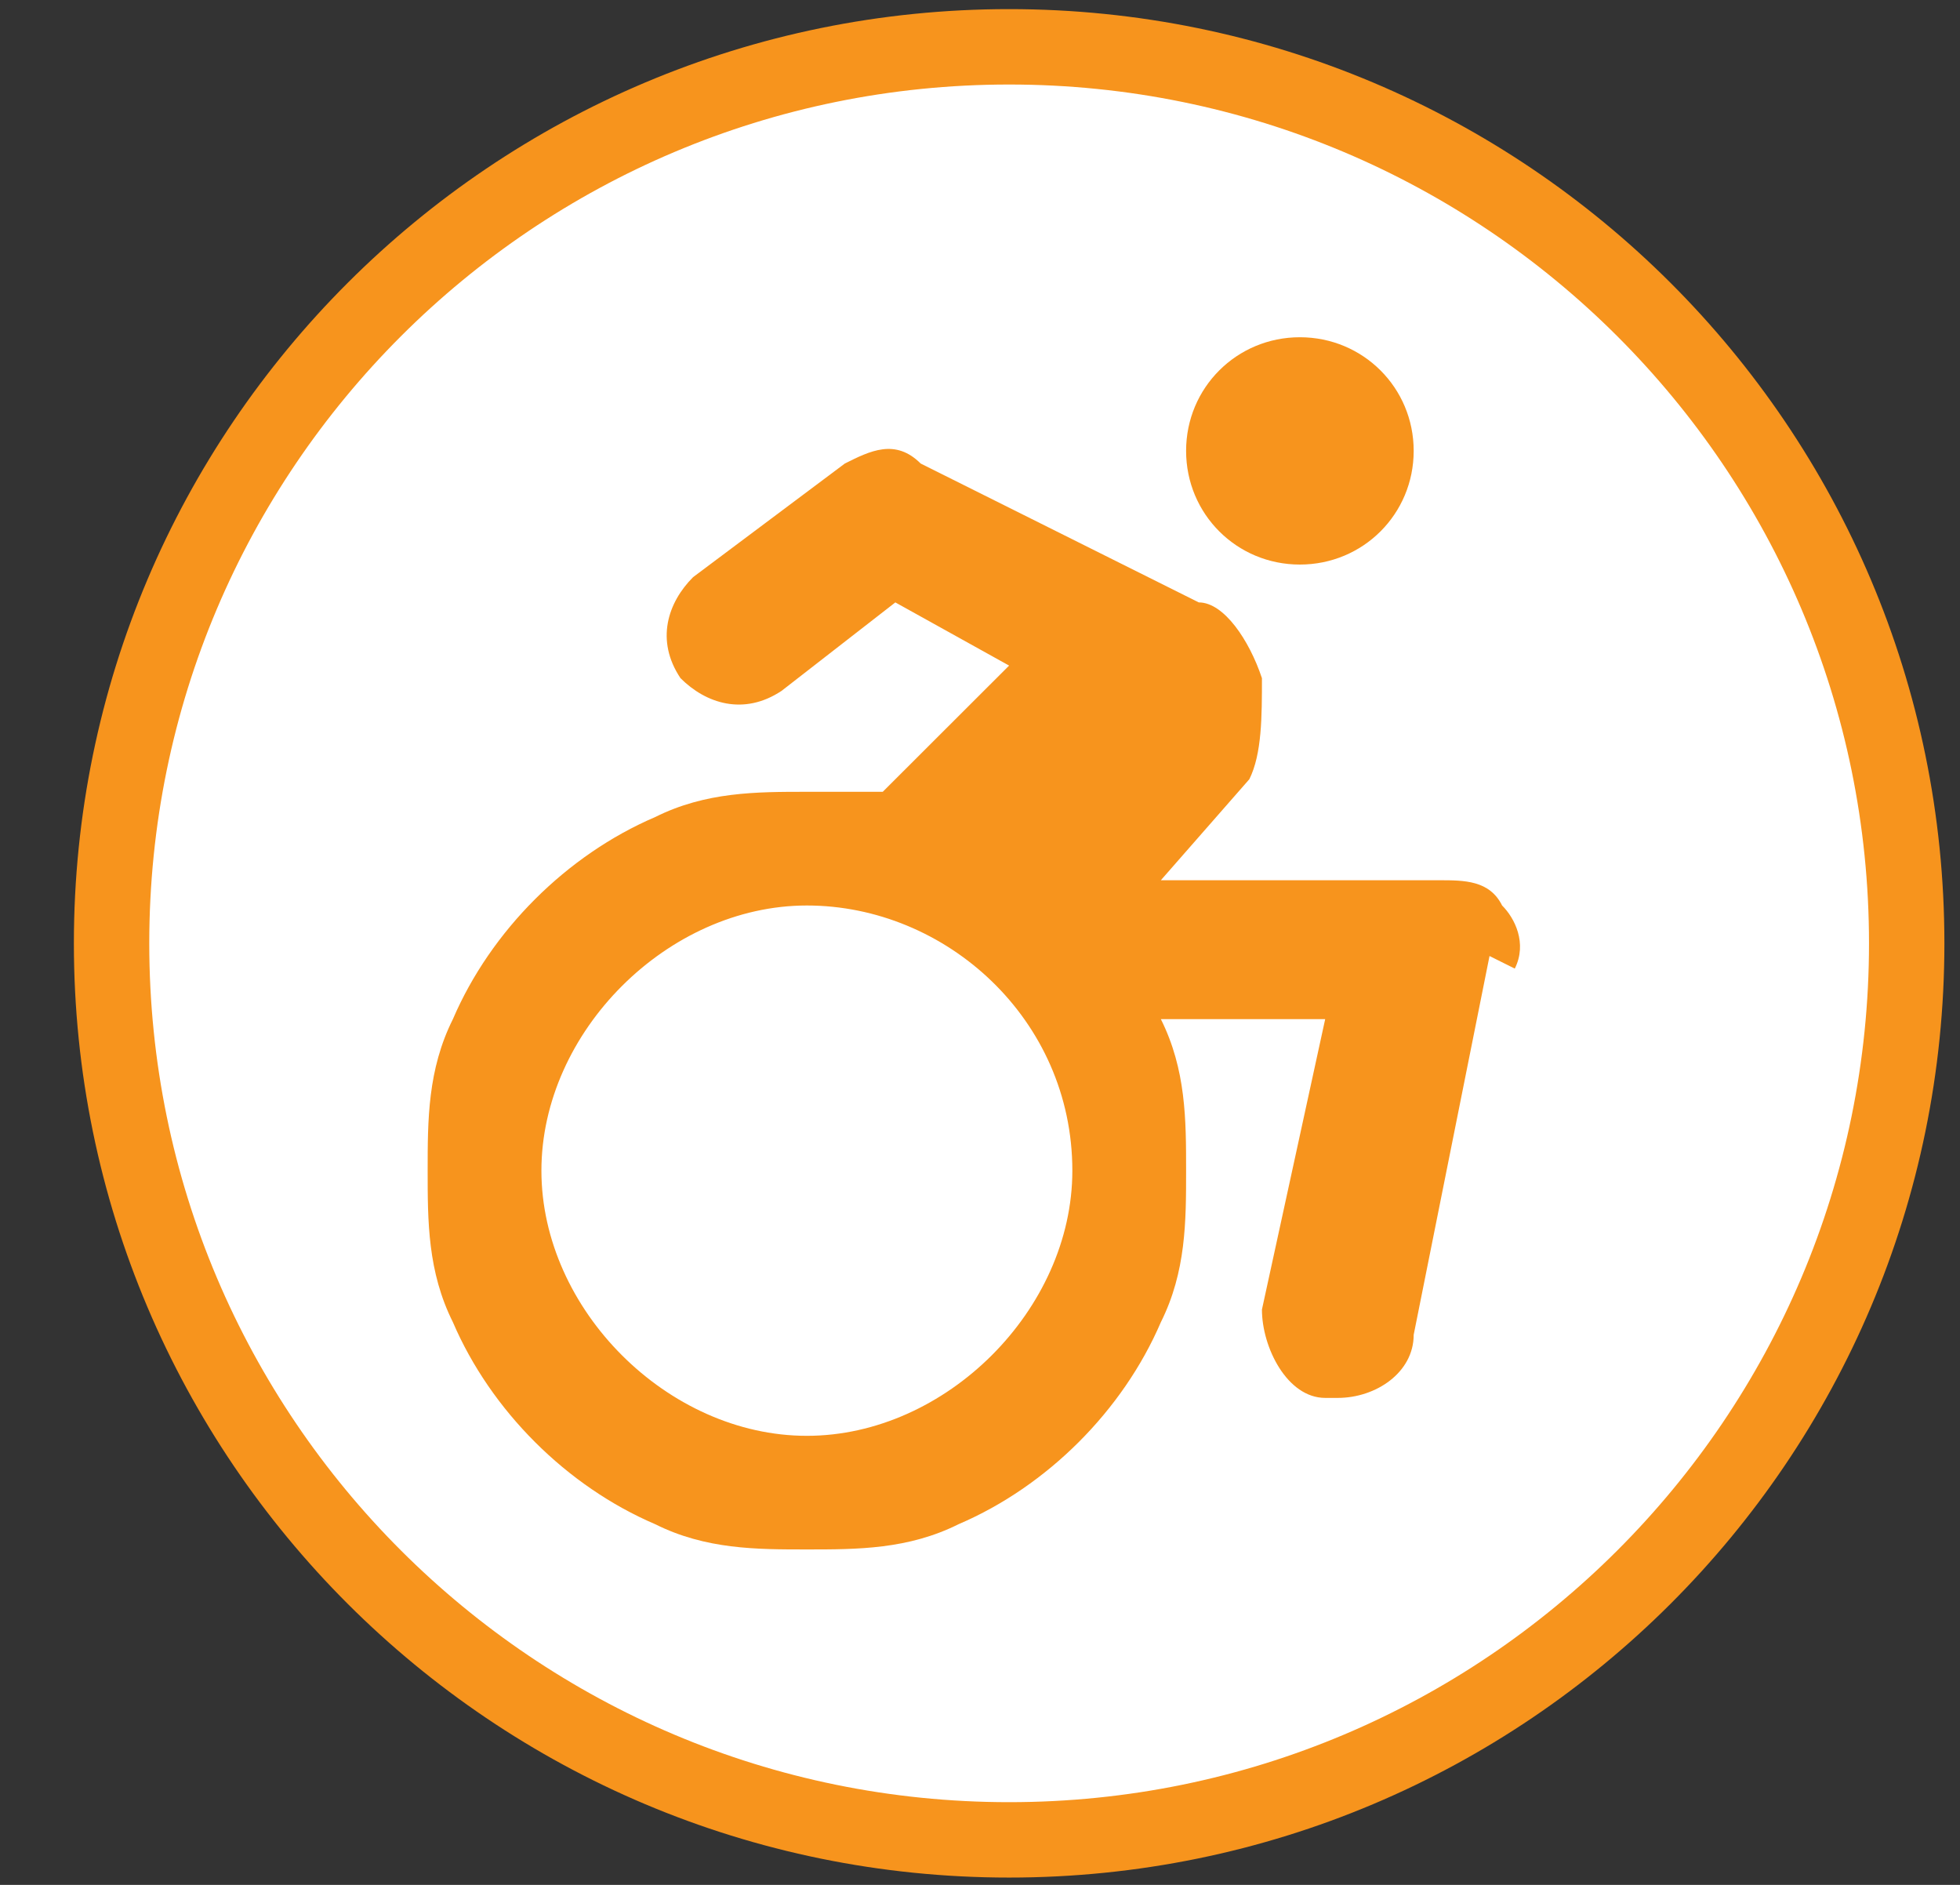 <?xml version="1.0" encoding="UTF-8"?> <svg xmlns="http://www.w3.org/2000/svg" width="26" height="25" viewBox="0 0 26 25" fill="none"><rect x="0" y="0" width="26" height="25" fill="#333333" stroke="none"/><path d="M13.386 24.403C19.962 24.403 25.293 19.079 25.293 12.512C25.293 5.945 19.962 0.621 13.386 0.621C6.811 0.621 1.48 5.945 1.48 12.512C1.48 19.079 6.811 24.403 13.386 24.403Z" fill="white" stroke="#F7941D"></path><path d="M19.759 12.68L18.753 17.704C18.753 18.206 18.25 18.541 17.747 18.541C17.243 18.541 17.747 18.541 17.579 18.541C17.076 18.541 16.74 17.872 16.74 17.369L17.579 13.517H15.399C15.734 14.187 15.734 14.857 15.734 15.527C15.734 16.197 15.734 16.867 15.399 17.537C14.896 18.709 13.89 19.714 12.716 20.216C12.045 20.551 11.374 20.551 10.703 20.551C10.033 20.551 9.362 20.551 8.691 20.216C7.517 19.714 6.511 18.709 6.008 17.537C5.673 16.867 5.673 16.197 5.673 15.527C5.673 14.857 5.673 14.187 6.008 13.517C6.511 12.345 7.517 11.34 8.691 10.837C9.362 10.502 10.033 10.502 10.703 10.502C11.374 10.502 11.374 10.502 11.71 10.502L13.386 8.828L11.877 7.99L10.368 9.163C9.865 9.497 9.362 9.33 9.027 8.995C8.691 8.493 8.859 7.99 9.194 7.655L11.207 6.148C11.542 5.98 11.877 5.813 12.213 6.148L15.902 7.99C16.237 7.99 16.573 8.493 16.74 8.995C16.74 9.497 16.74 10 16.573 10.335L15.399 11.675H19.088C19.423 11.675 19.759 11.675 19.926 12.01C20.094 12.177 20.262 12.512 20.094 12.847L19.759 12.68ZM14.225 15.527C14.225 13.517 12.548 12.01 10.703 12.01C8.859 12.01 7.182 13.684 7.182 15.527C7.182 17.369 8.859 19.044 10.703 19.044C12.548 19.044 14.225 17.369 14.225 15.527ZM15.734 5.98C15.734 5.143 16.405 4.473 17.243 4.473C18.082 4.473 18.753 5.143 18.753 5.98C18.753 6.818 18.082 7.488 17.243 7.488C16.405 7.488 15.734 6.818 15.734 5.98Z" fill="#F7941D"></path></svg> 